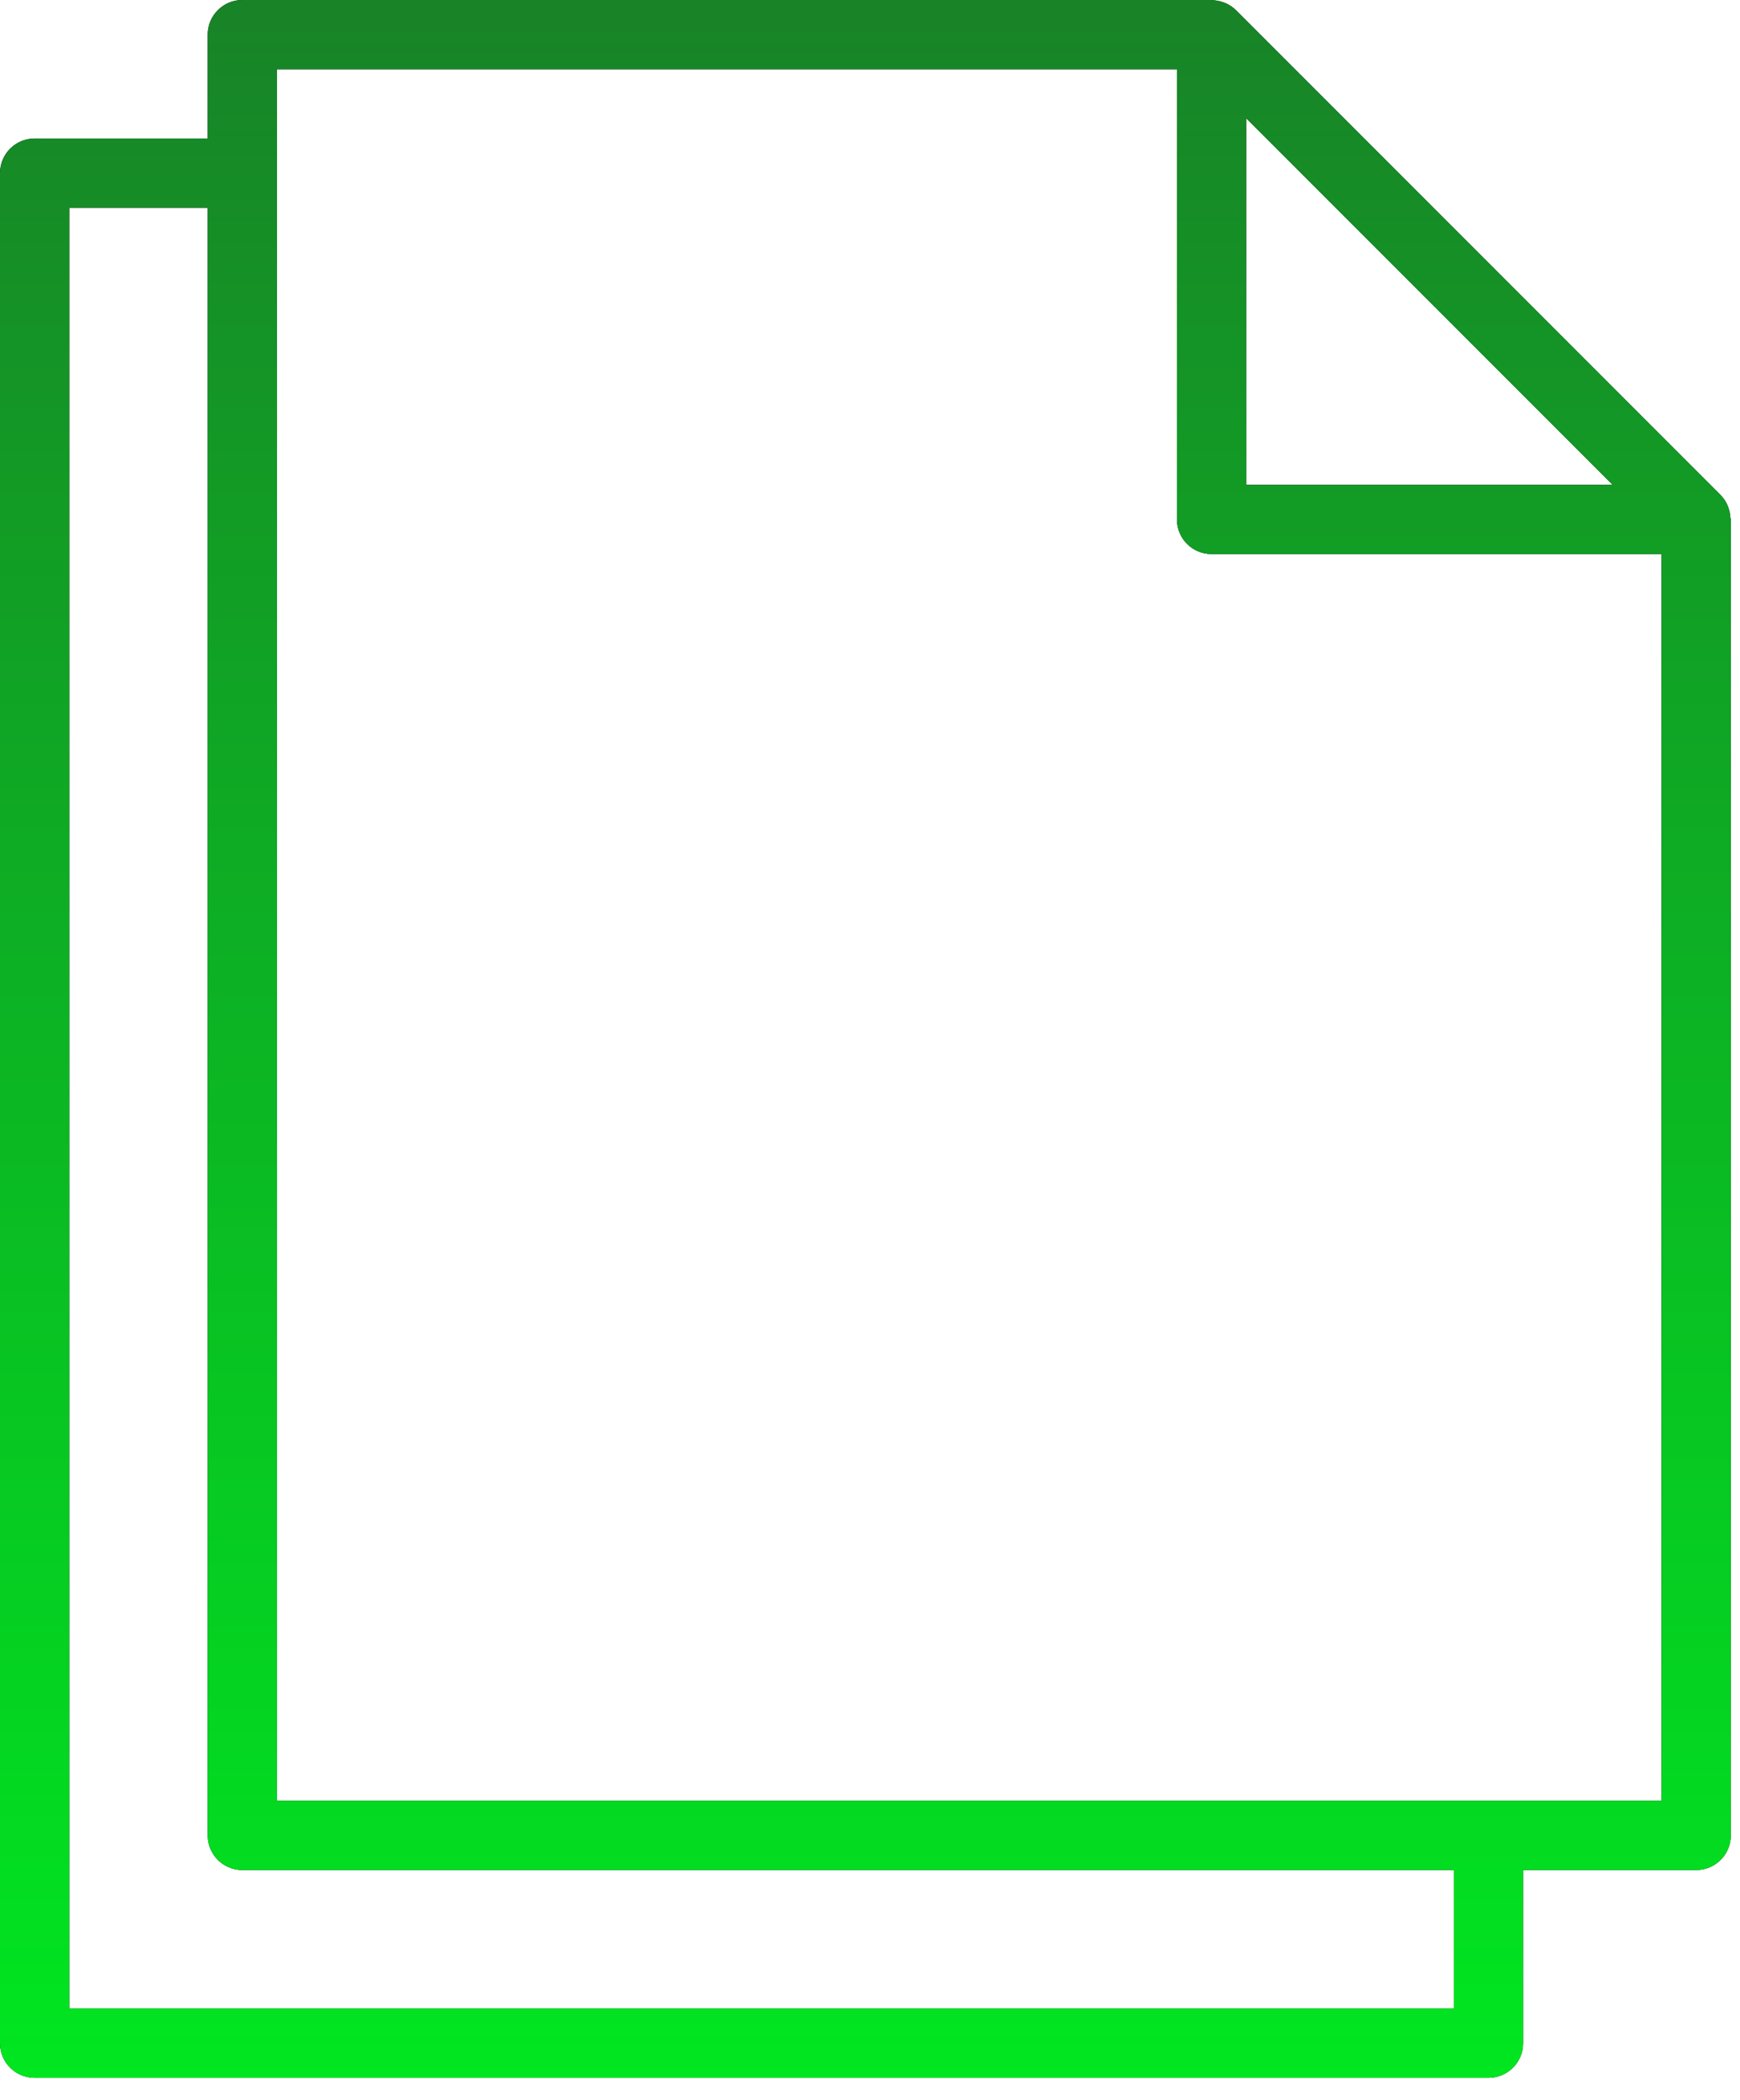 <svg width="63" height="76" viewBox="0 0 63 76" fill="none" xmlns="http://www.w3.org/2000/svg">
<path d="M62.65 18.721C62.644 18.611 62.623 18.503 62.587 18.399C62.573 18.359 62.563 18.32 62.545 18.281C62.484 18.145 62.399 18.02 62.294 17.914L44.748 0.367C44.641 0.262 44.517 0.178 44.38 0.117C44.342 0.099 44.303 0.089 44.264 0.075C44.159 0.039 44.05 0.017 43.939 0.01C43.918 0.014 43.894 0 43.867 0H8.773C8.081 0 7.52 0.561 7.52 1.253V5.013H1.253C0.561 5.013 0 5.575 0 6.267V73.947C0 74.639 0.561 75.2 1.253 75.2H53.893C54.586 75.2 55.147 74.639 55.147 73.947V67.68H61.413C62.105 67.68 62.667 67.119 62.667 66.427V18.8C62.667 18.772 62.653 18.749 62.65 18.721ZM45.12 4.279L58.388 17.547H45.12V4.279ZM52.64 72.693H2.507V7.52H7.52V66.427C7.52 67.119 8.081 67.68 8.773 67.68H52.64V72.693ZM60.16 65.173H10.027V2.507H42.613V18.8C42.613 19.492 43.175 20.053 43.867 20.053H60.16V65.173Z" fill="black"/>
<path d="M62.65 18.721C62.644 18.611 62.623 18.503 62.587 18.399C62.573 18.359 62.563 18.32 62.545 18.281C62.484 18.145 62.399 18.02 62.294 17.914L44.748 0.367C44.641 0.262 44.517 0.178 44.38 0.117C44.342 0.099 44.303 0.089 44.264 0.075C44.159 0.039 44.05 0.017 43.939 0.01C43.918 0.014 43.894 0 43.867 0H8.773C8.081 0 7.52 0.561 7.52 1.253V5.013H1.253C0.561 5.013 0 5.575 0 6.267V73.947C0 74.639 0.561 75.2 1.253 75.2H53.893C54.586 75.2 55.147 74.639 55.147 73.947V67.68H61.413C62.105 67.68 62.667 67.119 62.667 66.427V18.8C62.667 18.772 62.653 18.749 62.65 18.721ZM45.12 4.279L58.388 17.547H45.12V4.279ZM52.64 72.693H2.507V7.52H7.52V66.427C7.52 67.119 8.081 67.68 8.773 67.68H52.64V72.693ZM60.16 65.173H10.027V2.507H42.613V18.8C42.613 19.492 43.175 20.053 43.867 20.053H60.16V65.173Z" fill="url(#paint0_linear)"/>
<defs>
<linearGradient id="paint0_linear" x1="31.333" y1="0" x2="31.333" y2="75.2" gradientUnits="userSpaceOnUse">
<stop stop-color="#188327"/>
<stop offset="1" stop-color="#00E620"/>
</linearGradient>
</defs>
</svg>
